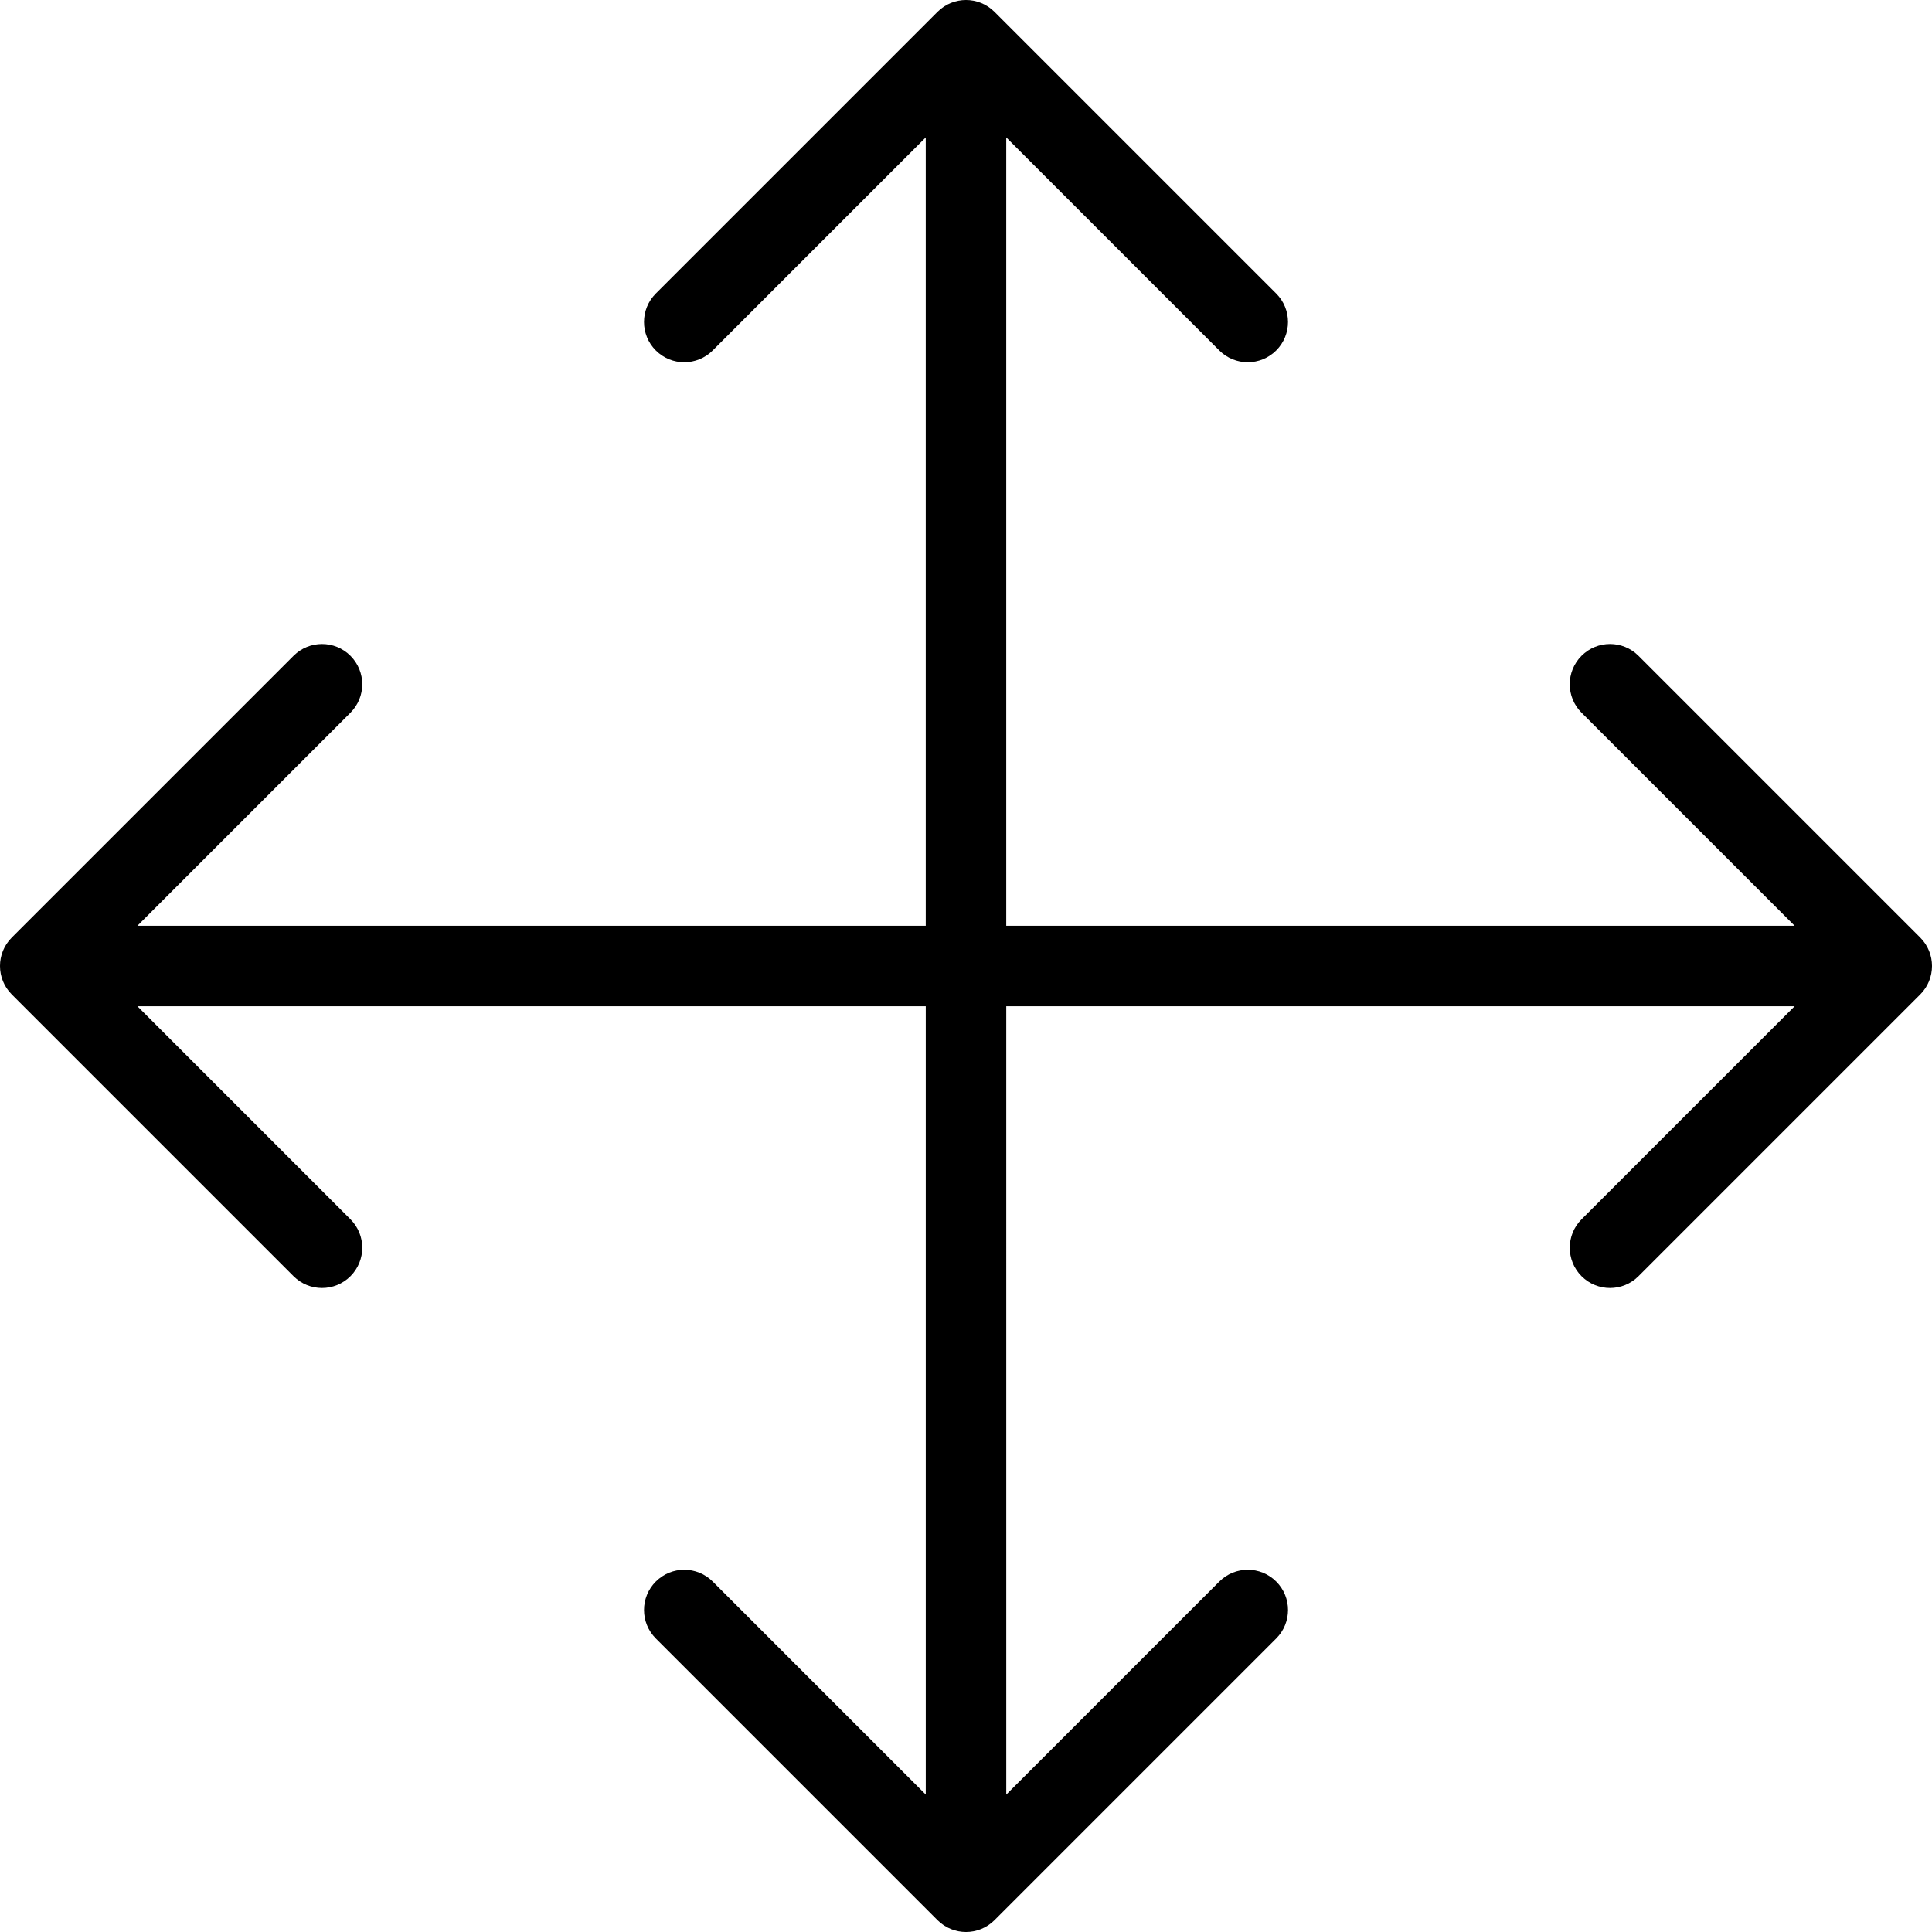 <?xml version="1.0" encoding="iso-8859-1"?>
<!-- Generator: Adobe Illustrator 19.0.0, SVG Export Plug-In . SVG Version: 6.00 Build 0)  -->
<svg version="1.1" id="Layer_1" xmlns="http://www.w3.org/2000/svg" xmlns:xlink="http://www.w3.org/1999/xlink" x="0px" y="0px"
	 viewBox="0 0 512 512" style="enable-background:new 0 0 512 512;" xml:space="preserve">
<g>
	<g>
		<path d="M508.875,248.458l-74.667-74.667c-4.167-4.167-10.917-4.167-15.083,0c-4.167,4.167-4.167,10.917,0,15.083l56.458,56.458
			H266.667V36.417l56.458,56.458c2.083,2.083,4.813,3.125,7.542,3.125c2.729,0,5.458-1.042,7.542-3.125
			c4.167-4.167,4.167-10.917,0-15.083L263.542,3.125c-4.167-4.167-10.917-4.167-15.083,0l-74.667,74.667
			c-4.167,4.167-4.167,10.917,0,15.083c4.167,4.167,10.917,4.167,15.083,0l56.458-56.458v208.917H36.417l56.458-56.458
			c4.167-4.167,4.167-10.917,0-15.083c-4.167-4.167-10.917-4.167-15.083,0L3.125,248.458c-4.167,4.167-4.167,10.917,0,15.083
			l74.667,74.667c2.083,2.083,4.813,3.125,7.542,3.125c2.729,0,5.458-1.042,7.542-3.125c4.167-4.167,4.167-10.917,0-15.083
			l-56.458-56.458h208.917v208.917l-56.458-56.458c-4.167-4.167-10.917-4.167-15.083,0c-4.167,4.167-4.167,10.917,0,15.083
			l74.667,74.667c2.083,2.083,4.813,3.125,7.542,3.125c2.729,0,5.458-1.042,7.542-3.125l74.667-74.667
			c4.167-4.167,4.167-10.917,0-15.083c-4.167-4.167-10.917-4.167-15.083,0l-56.458,56.458V266.667h208.917l-56.458,56.458
			c-4.167,4.167-4.167,10.917,0,15.083c2.083,2.083,4.813,3.125,7.542,3.125s5.458-1.042,7.542-3.125l74.667-74.667
			C513.042,259.375,513.042,252.625,508.875,248.458z"/>
	</g>
</g>
<g>
</g>
<g>
</g>
<g>
</g>
<g>
</g>
<g>
</g>
<g>
</g>
<g>
</g>
<g>
</g>
<g>
</g>
<g>
</g>
<g>
</g>
<g>
</g>
<g>
</g>
<g>
</g>
<g>
</g>
</svg>

